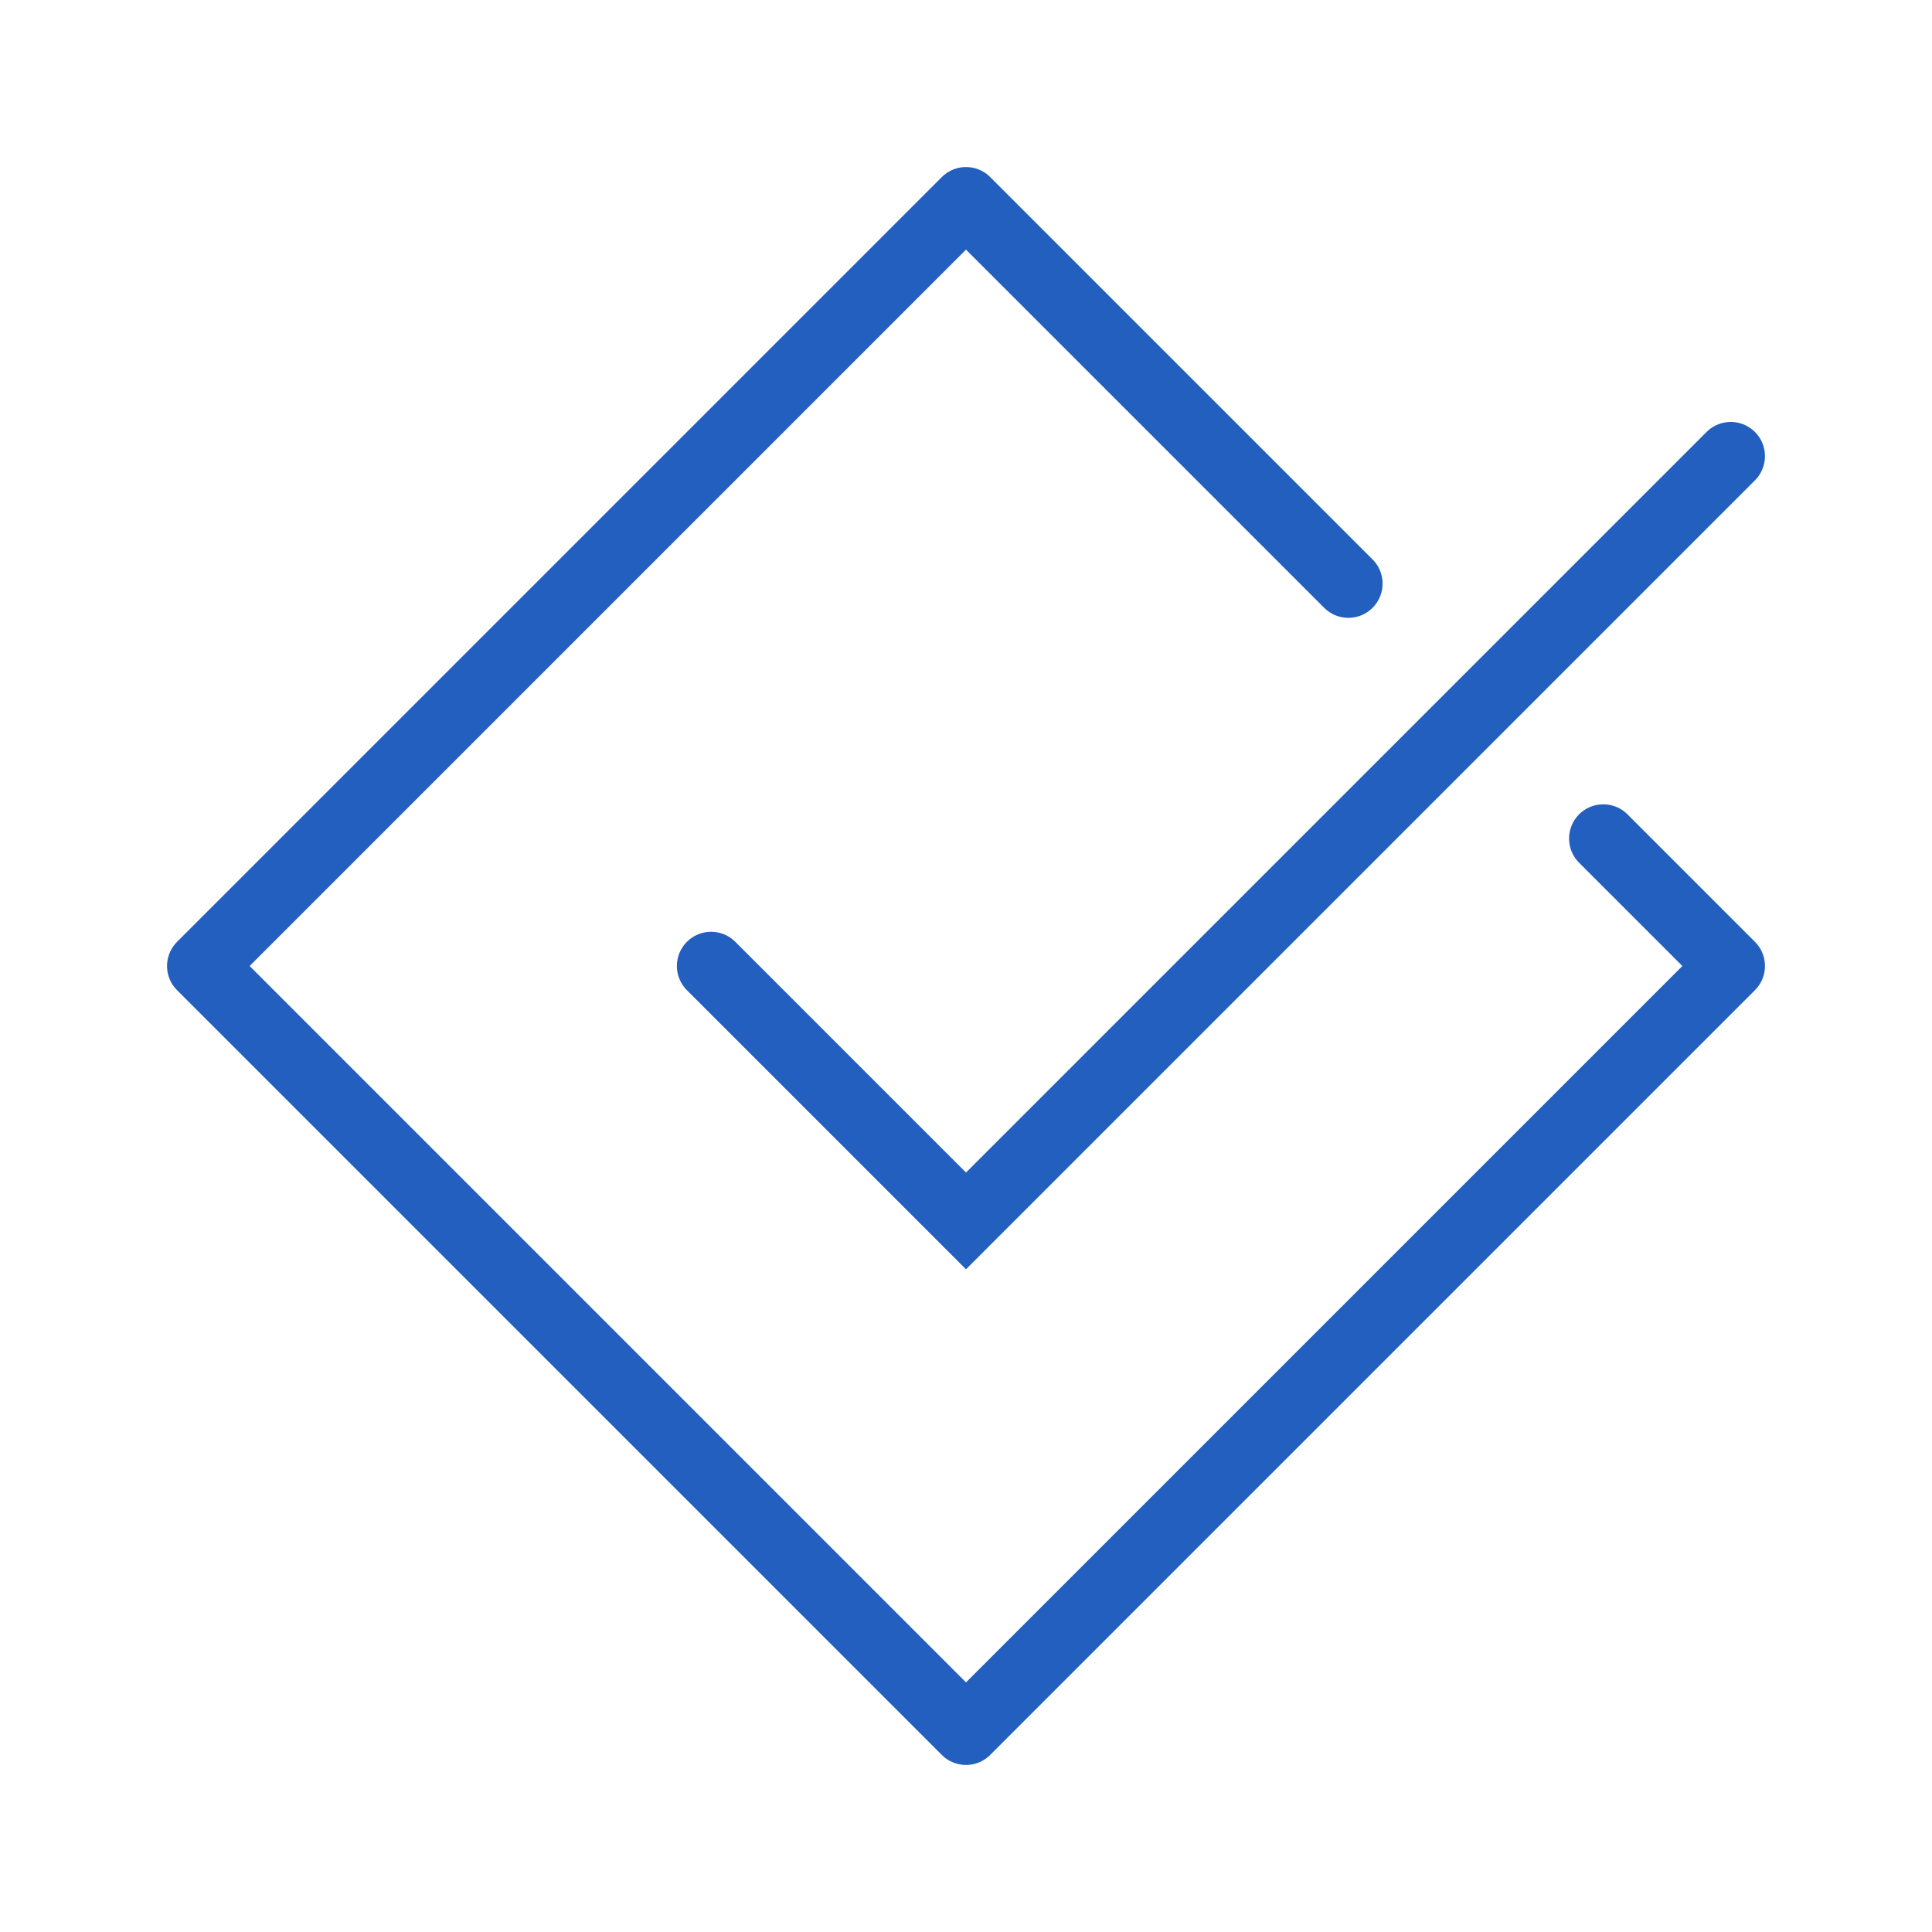 <svg width="48" height="48" viewBox="0 0 48 48" fill="none" xmlns="http://www.w3.org/2000/svg">
<path d="M39.833 20.833L43 24L24 43L5 24L24 5L33.5 14.5" stroke="#225FBF" stroke-width="1.7" stroke-linecap="round" stroke-linejoin="round"/>
<path d="M43 11.333L24 30.333L17.667 24" stroke="#225FBF" stroke-width="1.7" stroke-linecap="round"/>
</svg>
